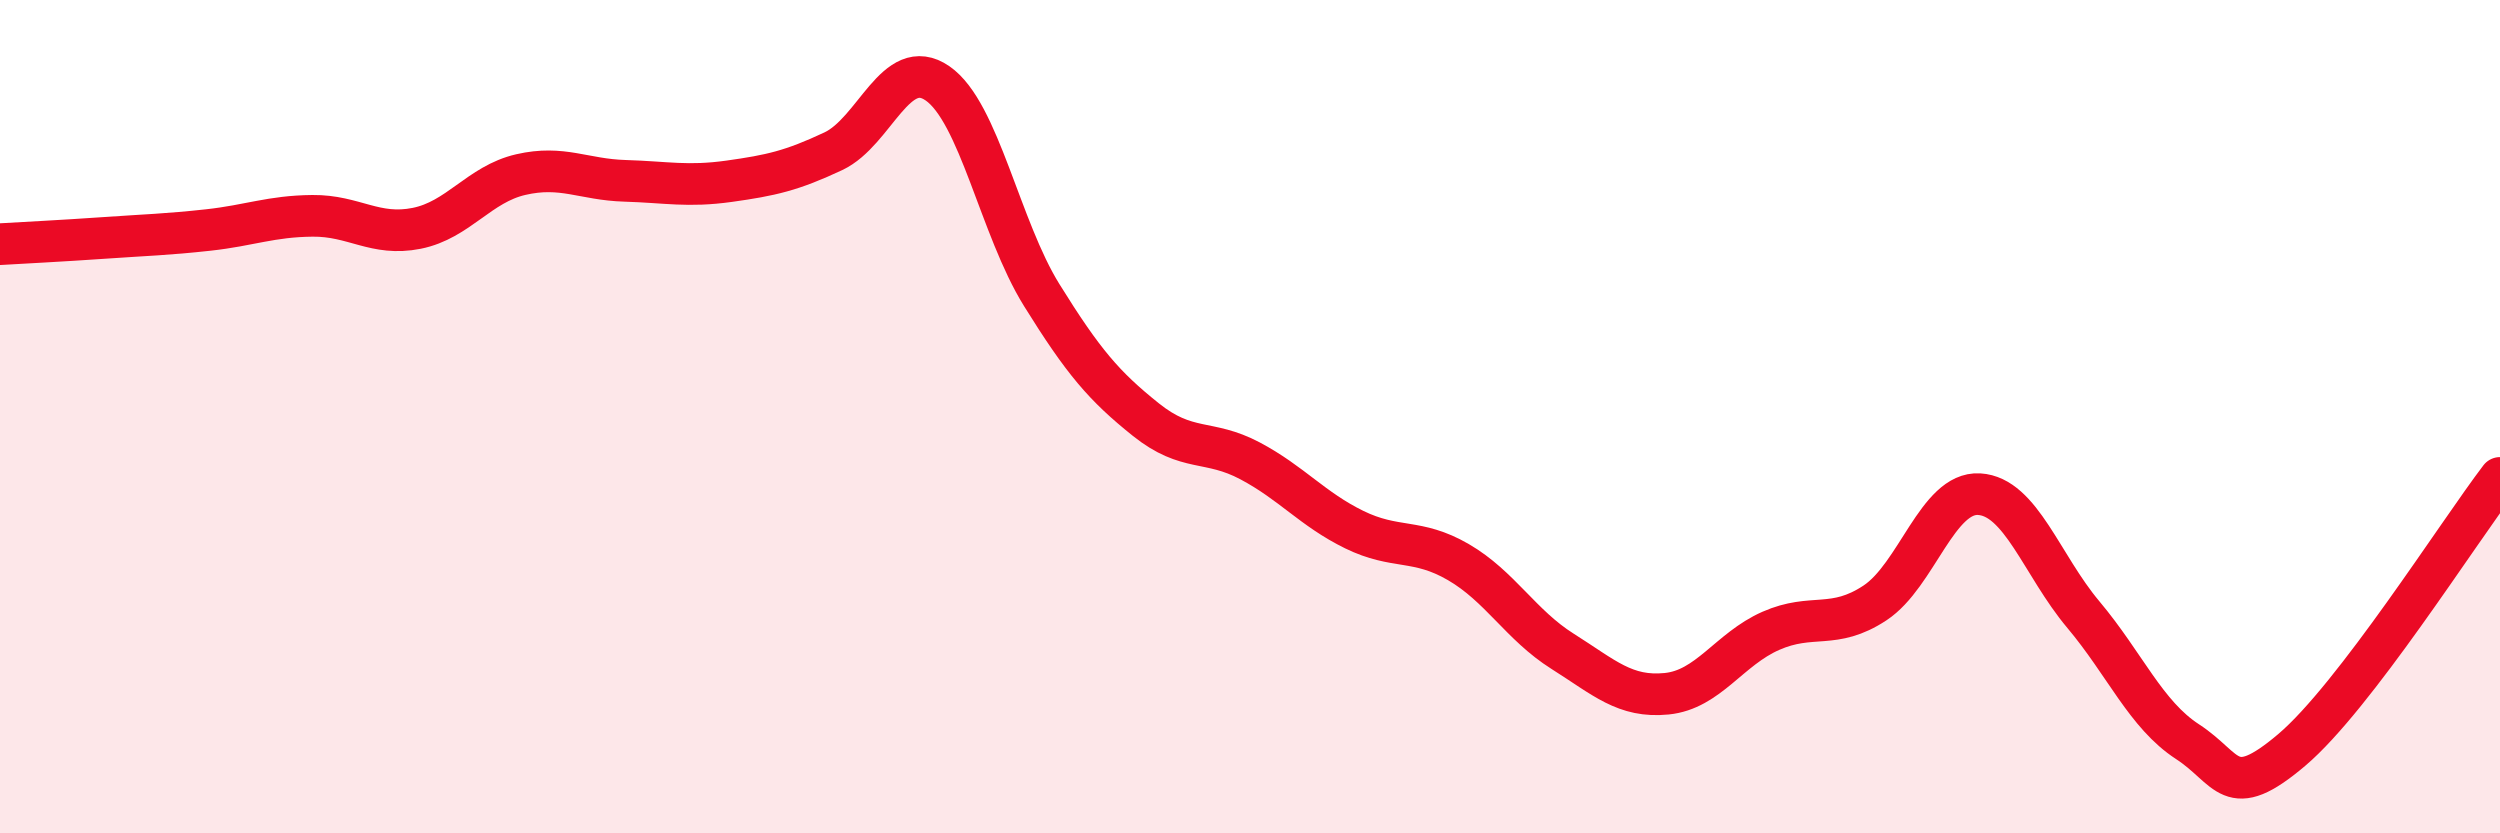 
    <svg width="60" height="20" viewBox="0 0 60 20" xmlns="http://www.w3.org/2000/svg">
      <path
        d="M 0,5.86 C 0.5,5.83 1.5,5.78 2.5,5.71 C 3.5,5.64 4,5.63 5,5.52 C 6,5.41 6.5,5.19 7.5,5.18 C 8.5,5.17 9,5.68 10,5.48 C 11,5.28 11.5,4.42 12.5,4.19 C 13.5,3.96 14,4.31 15,4.34 C 16,4.37 16.5,4.49 17.5,4.35 C 18.5,4.21 19,4.1 20,3.63 C 21,3.16 21.5,1.31 22.5,2 C 23.5,2.69 24,5.47 25,7.08 C 26,8.69 26.5,9.27 27.5,10.07 C 28.5,10.87 29,10.53 30,11.06 C 31,11.59 31.5,12.22 32.5,12.71 C 33.5,13.2 34,12.91 35,13.49 C 36,14.07 36.5,15 37.5,15.63 C 38.5,16.26 39,16.75 40,16.65 C 41,16.55 41.5,15.58 42.5,15.14 C 43.5,14.7 44,15.13 45,14.47 C 46,13.81 46.5,11.8 47.5,11.86 C 48.5,11.92 49,13.56 50,14.75 C 51,15.94 51.5,17.15 52.5,17.8 C 53.5,18.45 53.5,19.27 55,18 C 56.5,16.73 59,12.78 60,11.47L60 20L0 20Z"
        fill="#EB0A25"
        opacity="0.1"
        stroke-linecap="round"
        stroke-linejoin="round"
      />
      <path
        d="M 0,5.86 C 0.5,5.83 1.5,5.78 2.5,5.71 C 3.5,5.64 4,5.63 5,5.52 C 6,5.41 6.5,5.19 7.5,5.18 C 8.5,5.17 9,5.68 10,5.48 C 11,5.28 11.5,4.42 12.5,4.19 C 13.5,3.96 14,4.31 15,4.34 C 16,4.37 16.5,4.49 17.5,4.35 C 18.5,4.21 19,4.1 20,3.63 C 21,3.16 21.5,1.31 22.5,2 C 23.5,2.69 24,5.47 25,7.08 C 26,8.69 26.5,9.27 27.5,10.07 C 28.5,10.87 29,10.53 30,11.06 C 31,11.59 31.5,12.22 32.5,12.71 C 33.5,13.2 34,12.91 35,13.49 C 36,14.07 36.5,15 37.5,15.63 C 38.5,16.26 39,16.75 40,16.65 C 41,16.55 41.5,15.58 42.5,15.14 C 43.5,14.7 44,15.13 45,14.47 C 46,13.81 46.5,11.8 47.5,11.86 C 48.5,11.92 49,13.56 50,14.75 C 51,15.94 51.5,17.15 52.5,17.8 C 53.5,18.45 53.5,19.27 55,18 C 56.5,16.73 59,12.78 60,11.47"
        stroke="#EB0A25"
        stroke-width="1"
        fill="none"
        stroke-linecap="round"
        stroke-linejoin="round"
      />
    </svg>
  